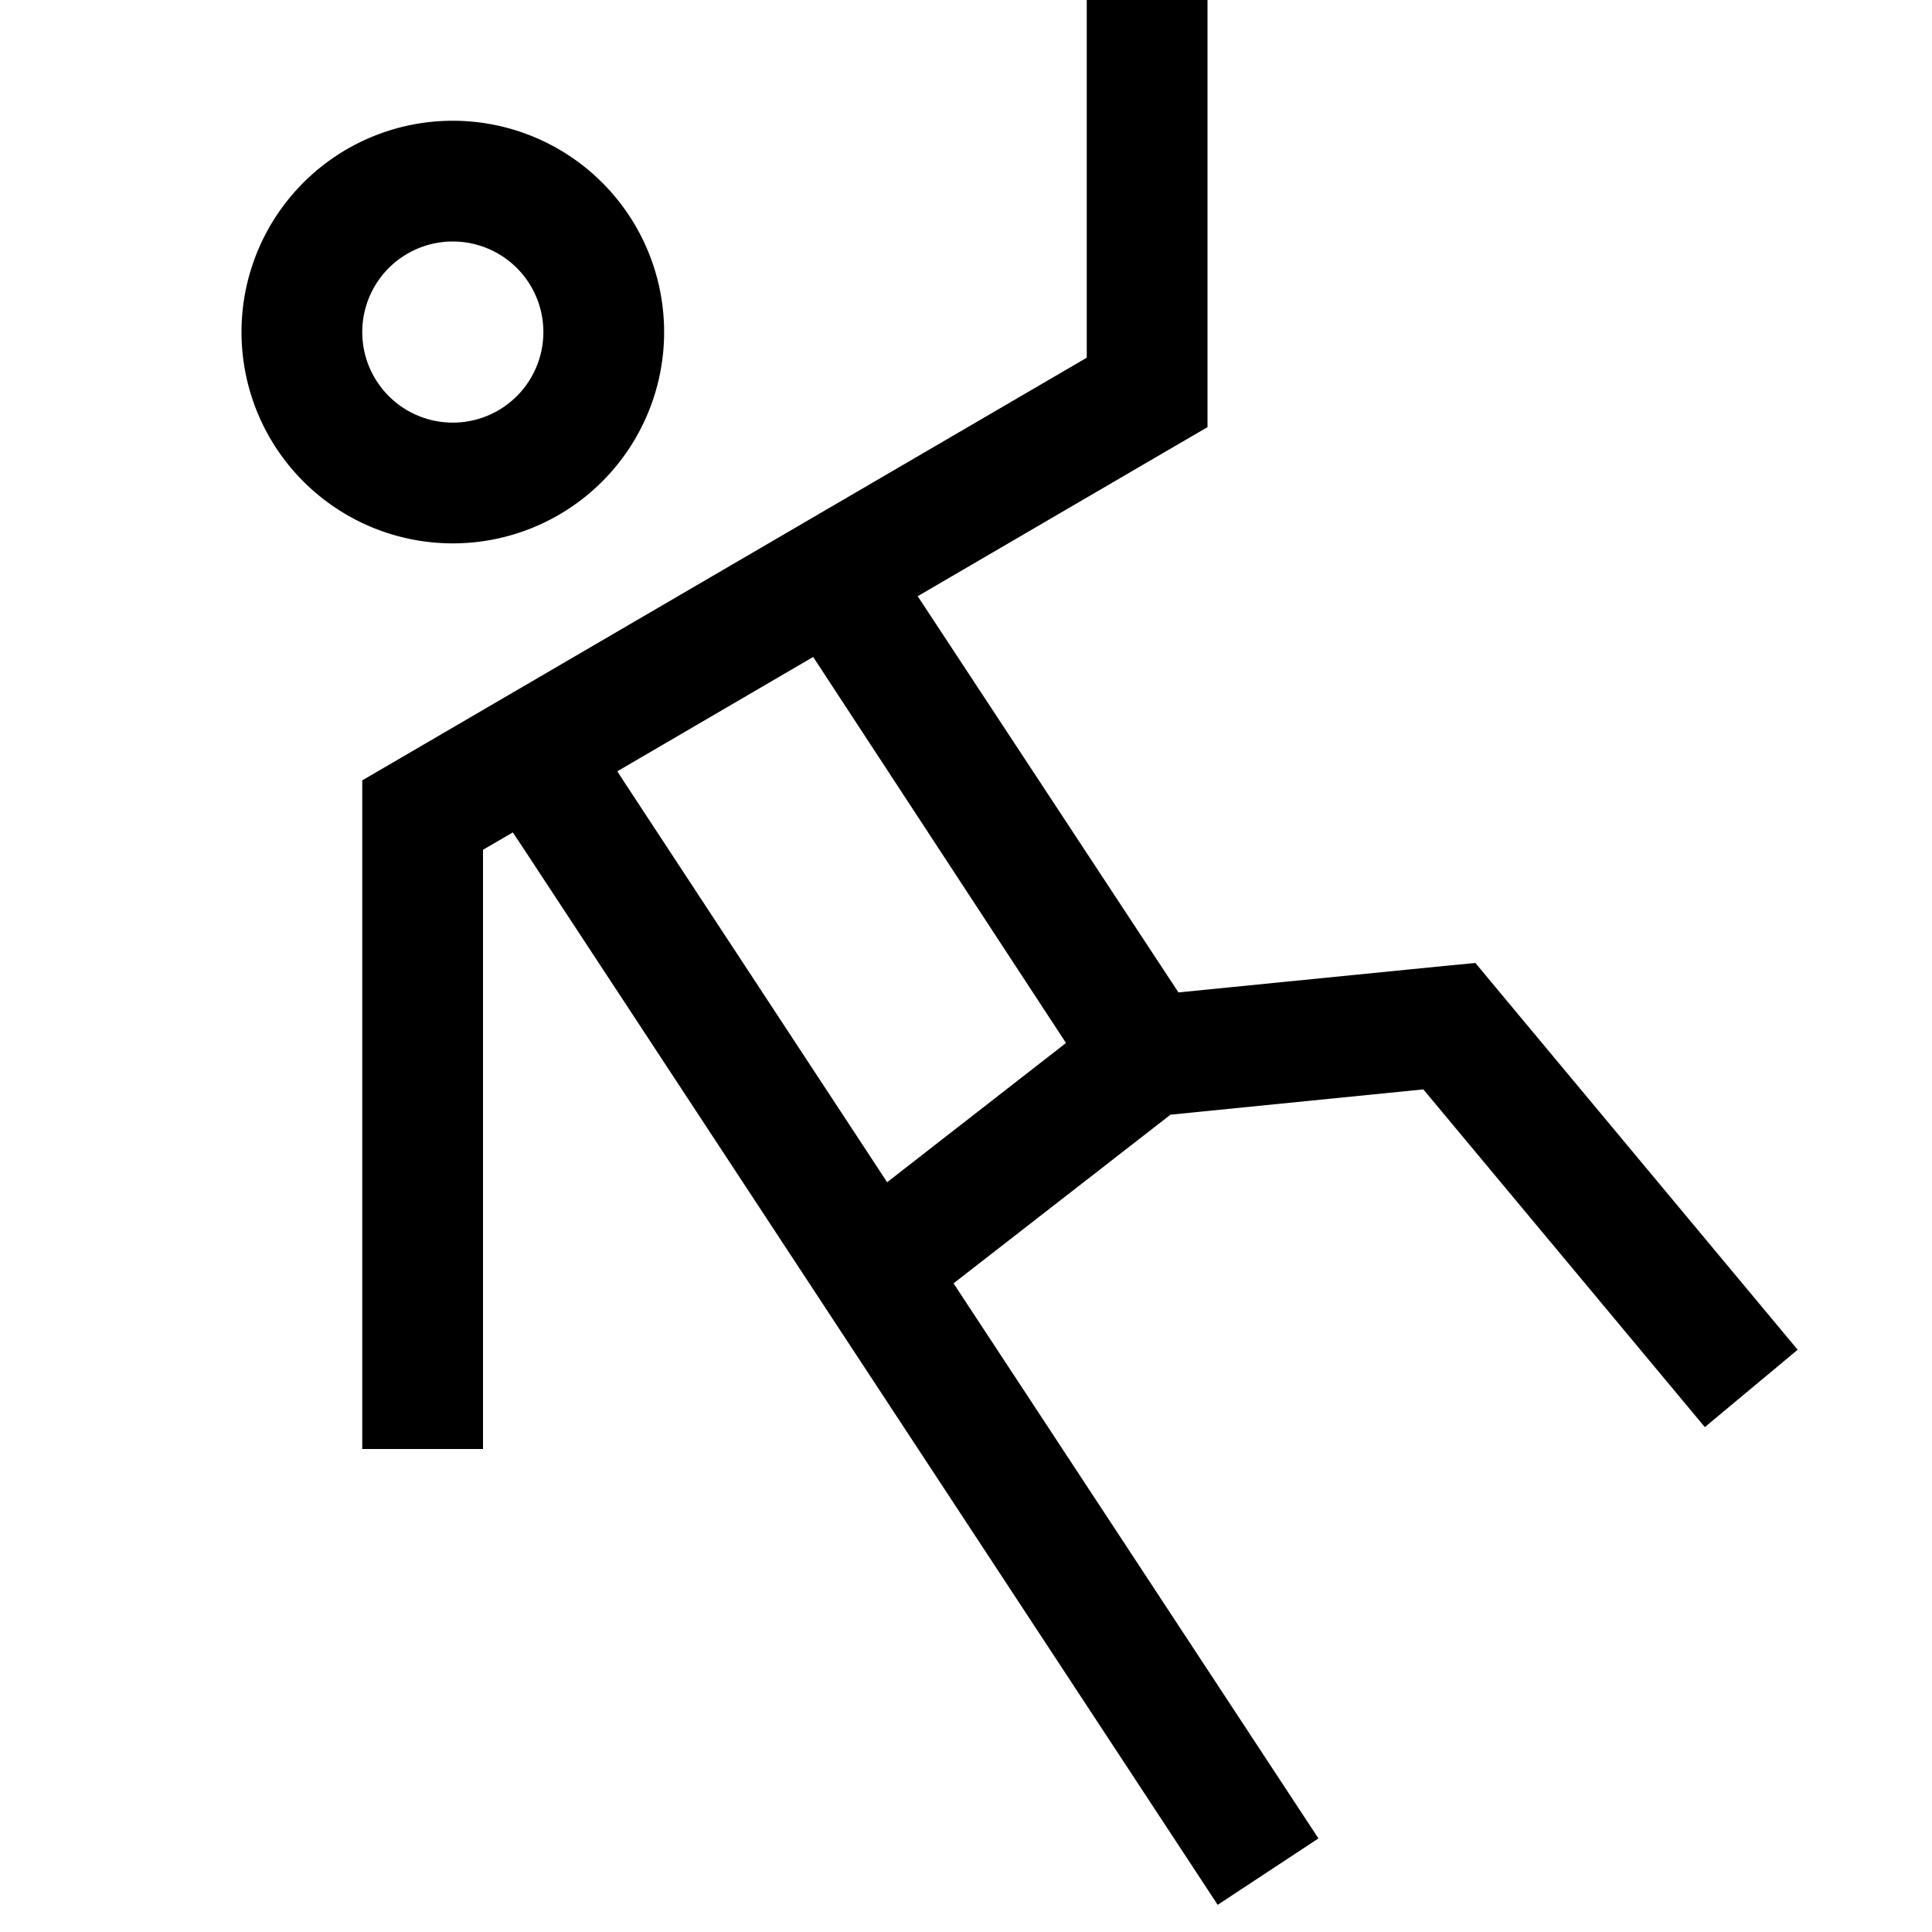 <svg xmlns="http://www.w3.org/2000/svg" viewBox="0 0 512 512"><!--! Font Awesome Pro 6.4.0 by @fontawesome - https://fontawesome.com License - https://fontawesome.com/license (Commercial License) Copyright 2023 Fonticons, Inc. --><path d="M320 16l0-16H288l0 16 0 78.8L103.9 202.2 96 206.8V216 368v16l32 0V368l0-142.8 7.9-4.6 2.8 4.2 184 280 26.7-17.6L252.7 340.1l57.5-44.7 67-6.7 74.6 89.5 24.6-20.5-80-96-5.4-6.5-8.4 .8-70.3 7L243.2 158l68.9-40.2 7.9-4.6V104l0-88zM282.5 276.4l-47.4 36.9L165.4 207.2l-1.8-2.8 51.9-30.3 67 102.3zM96 88a24 24 0 1 1 48 0A24 24 0 1 1 96 88zm80 0A56 56 0 1 0 64 88a56 56 0 1 0 112 0z"/></svg>